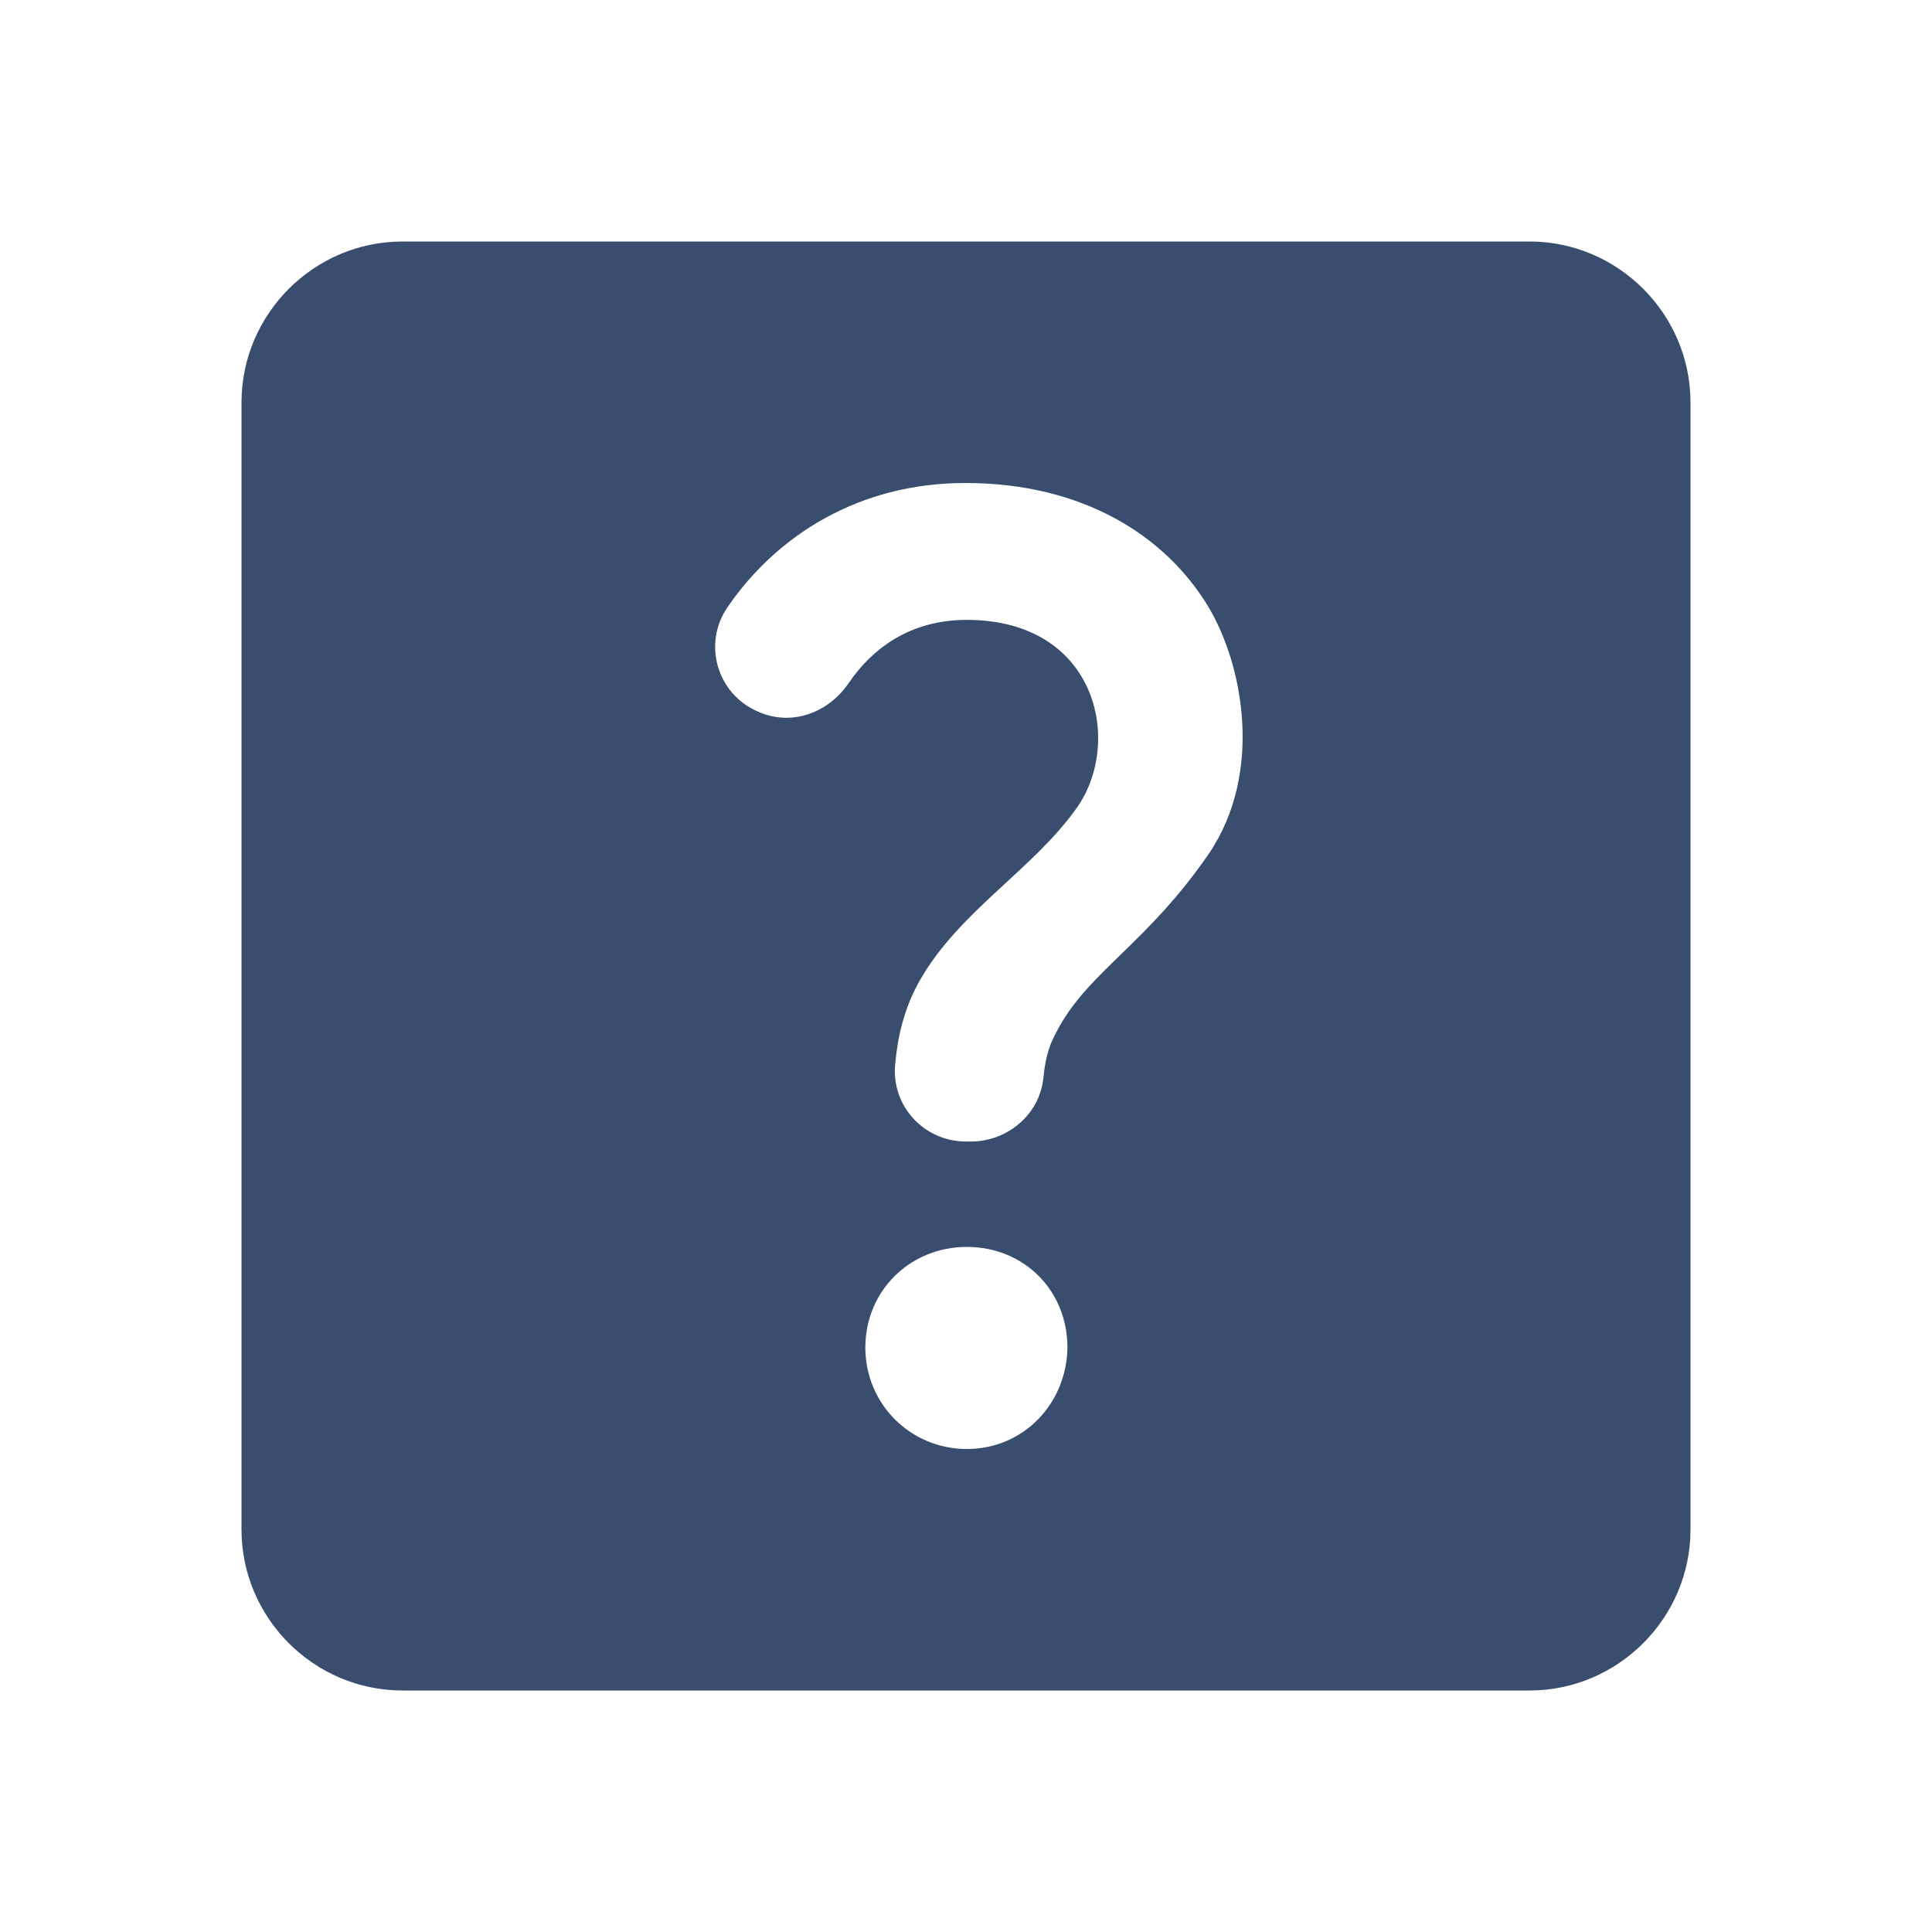 <svg width="20" height="20" viewBox="0 0 20 20" fill="none" xmlns="http://www.w3.org/2000/svg">
<g id="help_center">
<g id="Vector">
<path d="M15.833 2.5H4.167C3.25 2.5 2.5 3.25 2.5 4.167V15.833C2.5 16.75 3.25 17.5 4.167 17.5H15.833C16.75 17.5 17.5 16.75 17.5 15.833V4.167C17.5 3.25 16.75 2.5 15.833 2.5ZM10.008 15C9.425 15 8.958 14.533 8.958 13.95C8.958 13.358 9.425 12.908 10.008 12.908C10.6 12.908 11.05 13.358 11.05 13.95C11.042 14.525 10.6 15 10.008 15ZM12.517 8.833C11.883 9.758 11.283 10.05 10.958 10.642C10.875 10.792 10.825 10.908 10.8 11.167C10.758 11.542 10.425 11.817 10.05 11.817H10C9.567 11.817 9.225 11.45 9.267 11.017C9.292 10.733 9.358 10.442 9.517 10.158C9.925 9.433 10.7 9 11.15 8.358C11.625 7.683 11.358 6.417 10.008 6.417C9.417 6.417 9.025 6.717 8.783 7.075C8.575 7.375 8.208 7.517 7.867 7.375C7.425 7.2 7.267 6.667 7.533 6.283C8.042 5.542 8.892 5 9.992 5C11.225 5 12.067 5.558 12.5 6.267C12.867 6.867 13.083 7.992 12.517 8.833Z" fill="#394D6F"/>
</g>
</g>
</svg>
